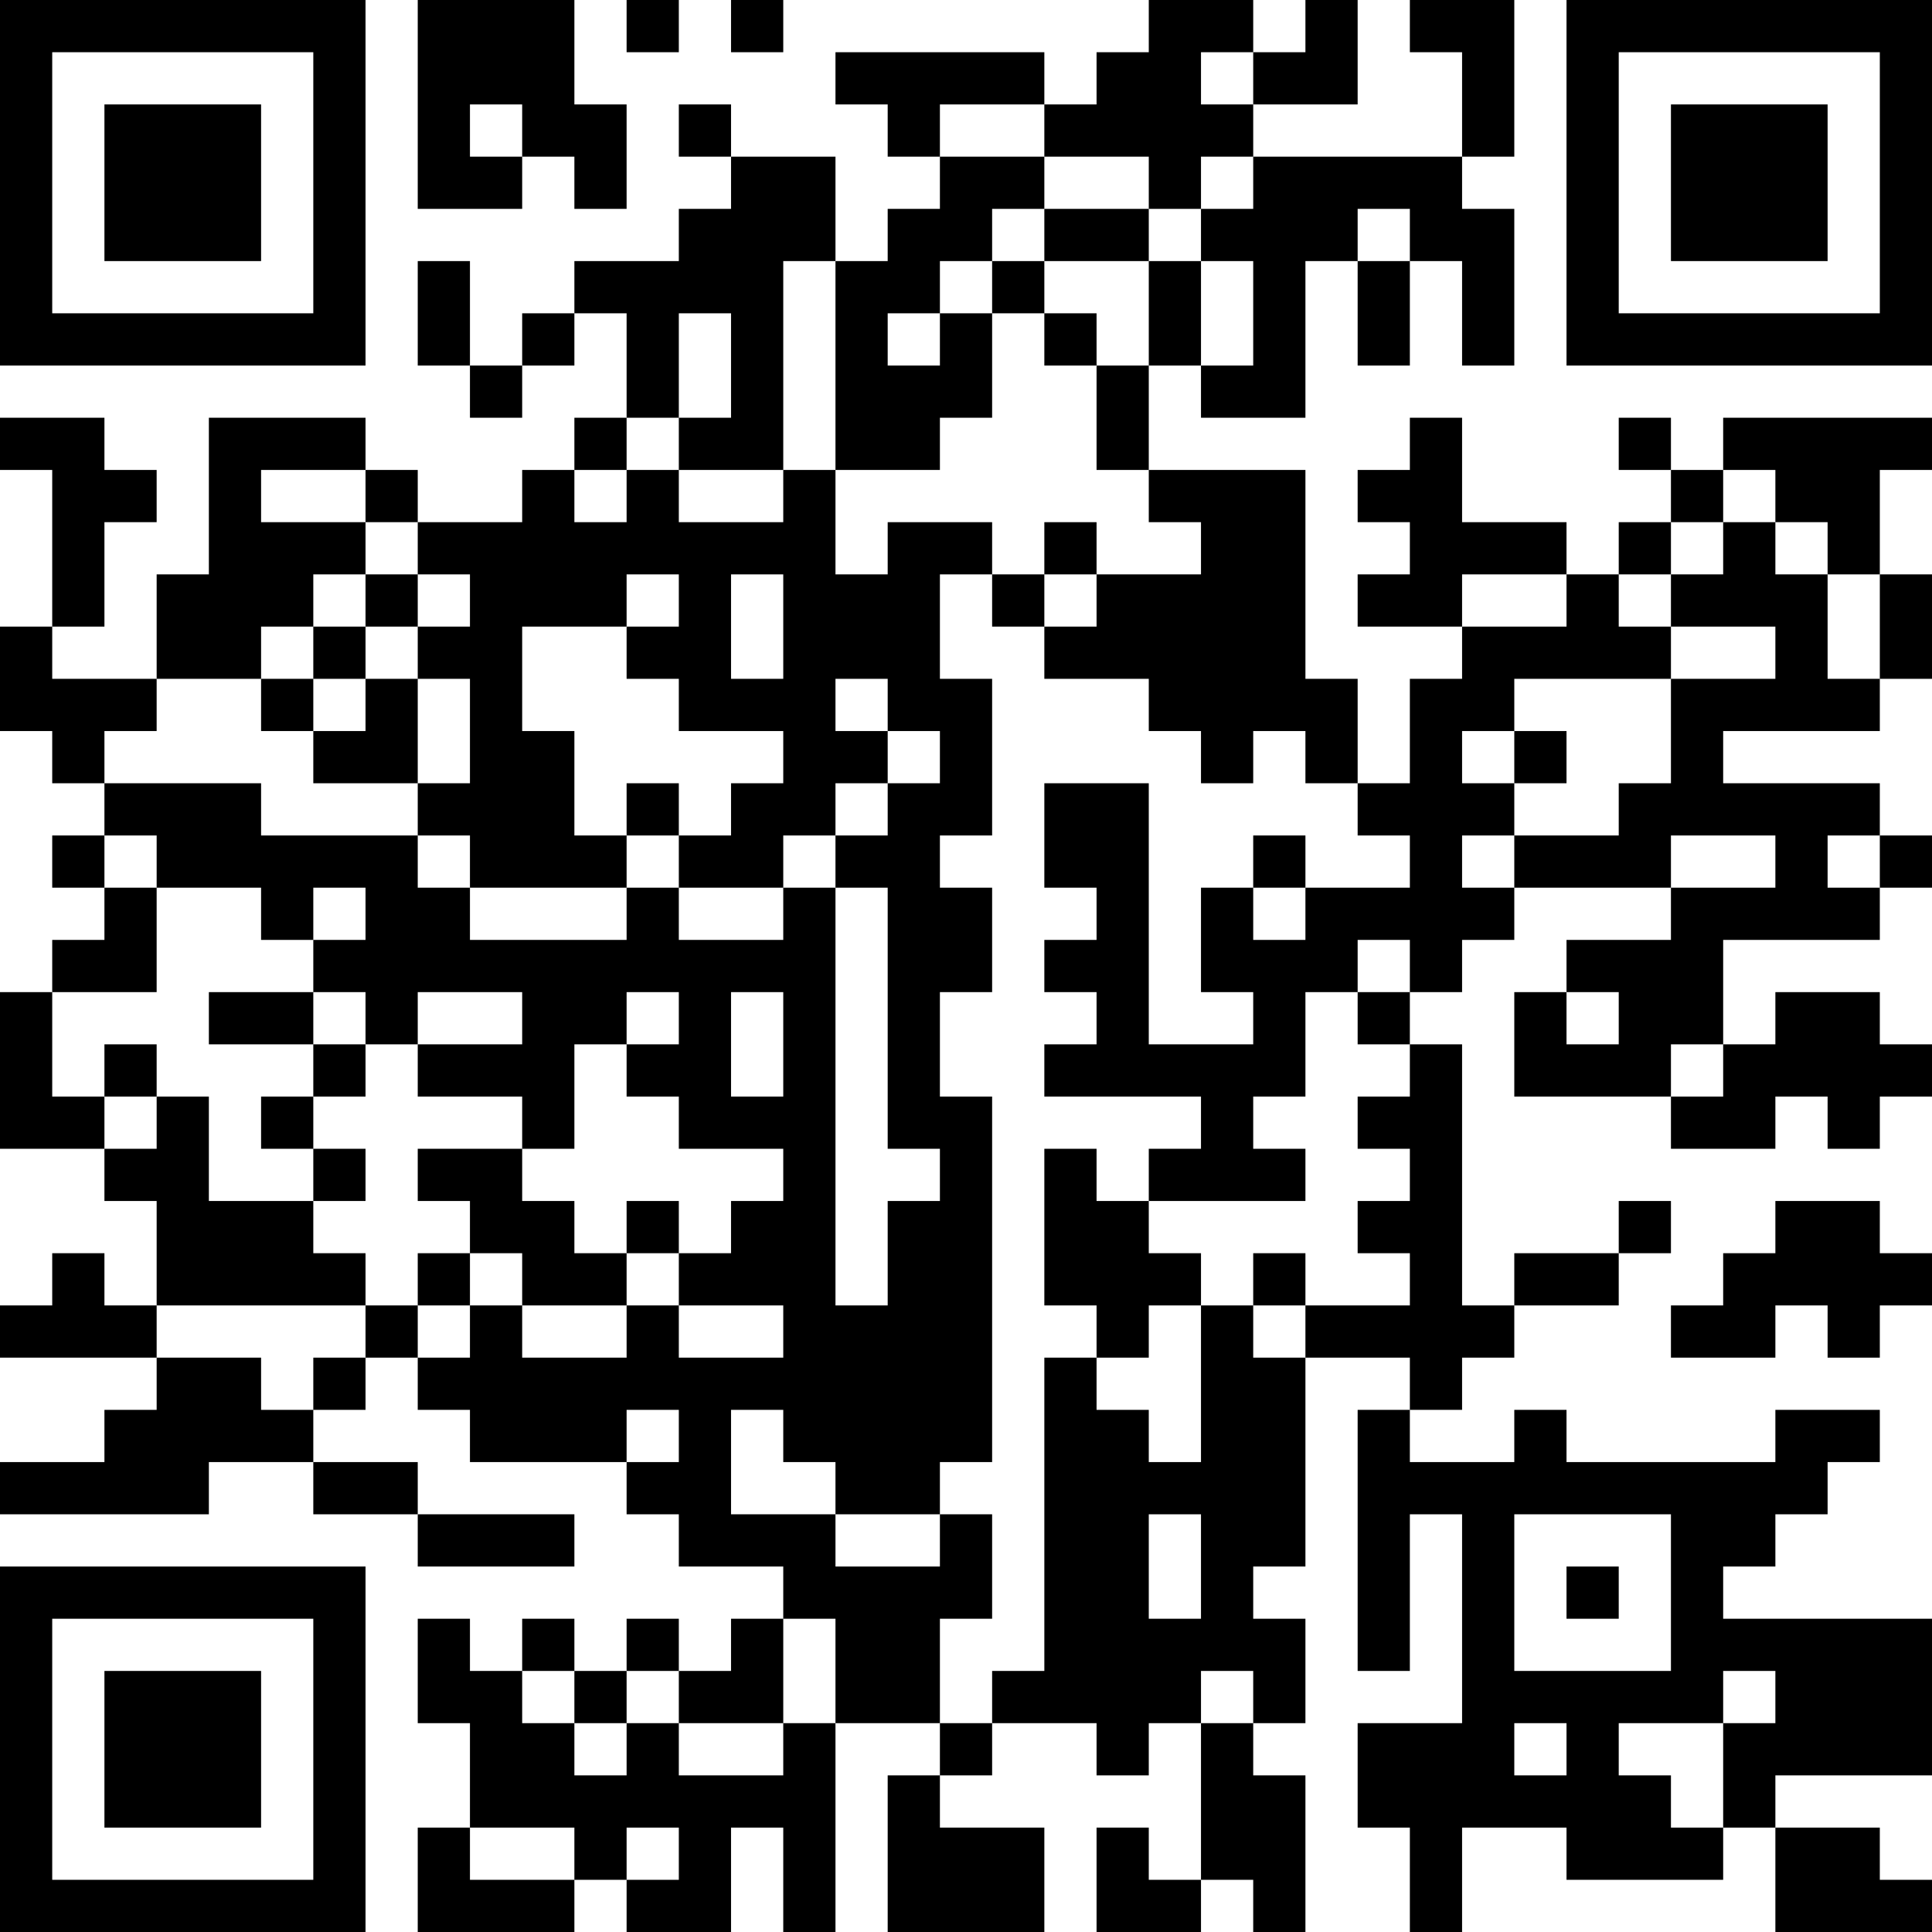 <?xml version="1.0" encoding="UTF-8"?>
<svg xmlns="http://www.w3.org/2000/svg" version="1.1" width="400" height="400" viewBox="0 0 400 400"><rect x="0" y="0" width="400" height="400" fill="#ffffff"/><g transform="scale(10.811)"><g transform="translate(0,0)"><path fill-rule="evenodd" d="M8 0L8 4L10 4L10 3L11 3L11 4L12 4L12 2L11 2L11 0ZM12 0L12 1L13 1L13 0ZM14 0L14 1L15 1L15 0ZM22 0L22 1L21 1L21 2L20 2L20 1L16 1L16 2L17 2L17 3L18 3L18 4L17 4L17 5L16 5L16 3L14 3L14 2L13 2L13 3L14 3L14 4L13 4L13 5L11 5L11 6L10 6L10 7L9 7L9 5L8 5L8 7L9 7L9 8L10 8L10 7L11 7L11 6L12 6L12 8L11 8L11 9L10 9L10 10L8 10L8 9L7 9L7 8L4 8L4 11L3 11L3 13L1 13L1 12L2 12L2 10L3 10L3 9L2 9L2 8L0 8L0 9L1 9L1 12L0 12L0 14L1 14L1 15L2 15L2 16L1 16L1 17L2 17L2 18L1 18L1 19L0 19L0 22L2 22L2 23L3 23L3 25L2 25L2 24L1 24L1 25L0 25L0 26L3 26L3 27L2 27L2 28L0 28L0 29L4 29L4 28L6 28L6 29L8 29L8 30L11 30L11 29L8 29L8 28L6 28L6 27L7 27L7 26L8 26L8 27L9 27L9 28L12 28L12 29L13 29L13 30L15 30L15 31L14 31L14 32L13 32L13 31L12 31L12 32L11 32L11 31L10 31L10 32L9 32L9 31L8 31L8 33L9 33L9 35L8 35L8 37L11 37L11 36L12 36L12 37L14 37L14 35L15 35L15 37L16 37L16 33L18 33L18 34L17 34L17 37L20 37L20 35L18 35L18 34L19 34L19 33L21 33L21 34L22 34L22 33L23 33L23 36L22 36L22 35L21 35L21 37L23 37L23 36L24 36L24 37L25 37L25 34L24 34L24 33L25 33L25 31L24 31L24 30L25 30L25 26L27 26L27 27L26 27L26 32L27 32L27 29L28 29L28 33L26 33L26 35L27 35L27 37L28 37L28 35L30 35L30 36L33 36L33 35L34 35L34 37L37 37L37 36L36 36L36 35L34 35L34 34L37 34L37 31L33 31L33 30L34 30L34 29L35 29L35 28L36 28L36 27L34 27L34 28L30 28L30 27L29 27L29 28L27 28L27 27L28 27L28 26L29 26L29 25L31 25L31 24L32 24L32 23L31 23L31 24L29 24L29 25L28 25L28 20L27 20L27 19L28 19L28 18L29 18L29 17L32 17L32 18L30 18L30 19L29 19L29 21L32 21L32 22L34 22L34 21L35 21L35 22L36 22L36 21L37 21L37 20L36 20L36 19L34 19L34 20L33 20L33 18L36 18L36 17L37 17L37 16L36 16L36 15L33 15L33 14L36 14L36 13L37 13L37 11L36 11L36 9L37 9L37 8L33 8L33 9L32 9L32 8L31 8L31 9L32 9L32 10L31 10L31 11L30 11L30 10L28 10L28 8L27 8L27 9L26 9L26 10L27 10L27 11L26 11L26 12L28 12L28 13L27 13L27 15L26 15L26 13L25 13L25 9L22 9L22 7L23 7L23 8L25 8L25 5L26 5L26 7L27 7L27 5L28 5L28 7L29 7L29 4L28 4L28 3L29 3L29 0L27 0L27 1L28 1L28 3L24 3L24 2L26 2L26 0L25 0L25 1L24 1L24 0ZM23 1L23 2L24 2L24 1ZM9 2L9 3L10 3L10 2ZM18 2L18 3L20 3L20 4L19 4L19 5L18 5L18 6L17 6L17 7L18 7L18 6L19 6L19 8L18 8L18 9L16 9L16 5L15 5L15 9L13 9L13 8L14 8L14 6L13 6L13 8L12 8L12 9L11 9L11 10L12 10L12 9L13 9L13 10L15 10L15 9L16 9L16 11L17 11L17 10L19 10L19 11L18 11L18 13L19 13L19 16L18 16L18 17L19 17L19 19L18 19L18 21L19 21L19 28L18 28L18 29L16 29L16 28L15 28L15 27L14 27L14 29L16 29L16 30L18 30L18 29L19 29L19 31L18 31L18 33L19 33L19 32L20 32L20 26L21 26L21 27L22 27L22 28L23 28L23 25L24 25L24 26L25 26L25 25L27 25L27 24L26 24L26 23L27 23L27 22L26 22L26 21L27 21L27 20L26 20L26 19L27 19L27 18L26 18L26 19L25 19L25 21L24 21L24 22L25 22L25 23L22 23L22 22L23 22L23 21L20 21L20 20L21 20L21 19L20 19L20 18L21 18L21 17L20 17L20 15L22 15L22 20L24 20L24 19L23 19L23 17L24 17L24 18L25 18L25 17L27 17L27 16L26 16L26 15L25 15L25 14L24 14L24 15L23 15L23 14L22 14L22 13L20 13L20 12L21 12L21 11L23 11L23 10L22 10L22 9L21 9L21 7L22 7L22 5L23 5L23 7L24 7L24 5L23 5L23 4L24 4L24 3L23 3L23 4L22 4L22 3L20 3L20 2ZM20 4L20 5L19 5L19 6L20 6L20 7L21 7L21 6L20 6L20 5L22 5L22 4ZM26 4L26 5L27 5L27 4ZM5 9L5 10L7 10L7 11L6 11L6 12L5 12L5 13L3 13L3 14L2 14L2 15L5 15L5 16L8 16L8 17L9 17L9 18L12 18L12 17L13 17L13 18L15 18L15 17L16 17L16 25L17 25L17 23L18 23L18 22L17 22L17 17L16 17L16 16L17 16L17 15L18 15L18 14L17 14L17 13L16 13L16 14L17 14L17 15L16 15L16 16L15 16L15 17L13 17L13 16L14 16L14 15L15 15L15 14L13 14L13 13L12 13L12 12L13 12L13 11L12 11L12 12L10 12L10 14L11 14L11 16L12 16L12 17L9 17L9 16L8 16L8 15L9 15L9 13L8 13L8 12L9 12L9 11L8 11L8 10L7 10L7 9ZM33 9L33 10L32 10L32 11L31 11L31 12L32 12L32 13L29 13L29 14L28 14L28 15L29 15L29 16L28 16L28 17L29 17L29 16L31 16L31 15L32 15L32 13L34 13L34 12L32 12L32 11L33 11L33 10L34 10L34 11L35 11L35 13L36 13L36 11L35 11L35 10L34 10L34 9ZM20 10L20 11L19 11L19 12L20 12L20 11L21 11L21 10ZM7 11L7 12L6 12L6 13L5 13L5 14L6 14L6 15L8 15L8 13L7 13L7 12L8 12L8 11ZM14 11L14 13L15 13L15 11ZM28 11L28 12L30 12L30 11ZM6 13L6 14L7 14L7 13ZM29 14L29 15L30 15L30 14ZM12 15L12 16L13 16L13 15ZM2 16L2 17L3 17L3 19L1 19L1 21L2 21L2 22L3 22L3 21L4 21L4 23L6 23L6 24L7 24L7 25L3 25L3 26L5 26L5 27L6 27L6 26L7 26L7 25L8 25L8 26L9 26L9 25L10 25L10 26L12 26L12 25L13 25L13 26L15 26L15 25L13 25L13 24L14 24L14 23L15 23L15 22L13 22L13 21L12 21L12 20L13 20L13 19L12 19L12 20L11 20L11 22L10 22L10 21L8 21L8 20L10 20L10 19L8 19L8 20L7 20L7 19L6 19L6 18L7 18L7 17L6 17L6 18L5 18L5 17L3 17L3 16ZM24 16L24 17L25 17L25 16ZM32 16L32 17L34 17L34 16ZM35 16L35 17L36 17L36 16ZM4 19L4 20L6 20L6 21L5 21L5 22L6 22L6 23L7 23L7 22L6 22L6 21L7 21L7 20L6 20L6 19ZM14 19L14 21L15 21L15 19ZM30 19L30 20L31 20L31 19ZM2 20L2 21L3 21L3 20ZM32 20L32 21L33 21L33 20ZM8 22L8 23L9 23L9 24L8 24L8 25L9 25L9 24L10 24L10 25L12 25L12 24L13 24L13 23L12 23L12 24L11 24L11 23L10 23L10 22ZM20 22L20 25L21 25L21 26L22 26L22 25L23 25L23 24L22 24L22 23L21 23L21 22ZM34 23L34 24L33 24L33 25L32 25L32 26L34 26L34 25L35 25L35 26L36 26L36 25L37 25L37 24L36 24L36 23ZM24 24L24 25L25 25L25 24ZM12 27L12 28L13 28L13 27ZM22 29L22 31L23 31L23 29ZM29 29L29 32L32 32L32 29ZM30 30L30 31L31 31L31 30ZM15 31L15 33L13 33L13 32L12 32L12 33L11 33L11 32L10 32L10 33L11 33L11 34L12 34L12 33L13 33L13 34L15 34L15 33L16 33L16 31ZM23 32L23 33L24 33L24 32ZM33 32L33 33L31 33L31 34L32 34L32 35L33 35L33 33L34 33L34 32ZM29 33L29 34L30 34L30 33ZM9 35L9 36L11 36L11 35ZM12 35L12 36L13 36L13 35ZM0 0L0 7L7 7L7 0ZM1 1L1 6L6 6L6 1ZM2 2L2 5L5 5L5 2ZM30 0L30 7L37 7L37 0ZM31 1L31 6L36 6L36 1ZM32 2L32 5L35 5L35 2ZM0 30L0 37L7 37L7 30ZM1 31L1 36L6 36L6 31ZM2 32L2 35L5 35L5 32Z" fill="#000000"/></g></g></svg>
